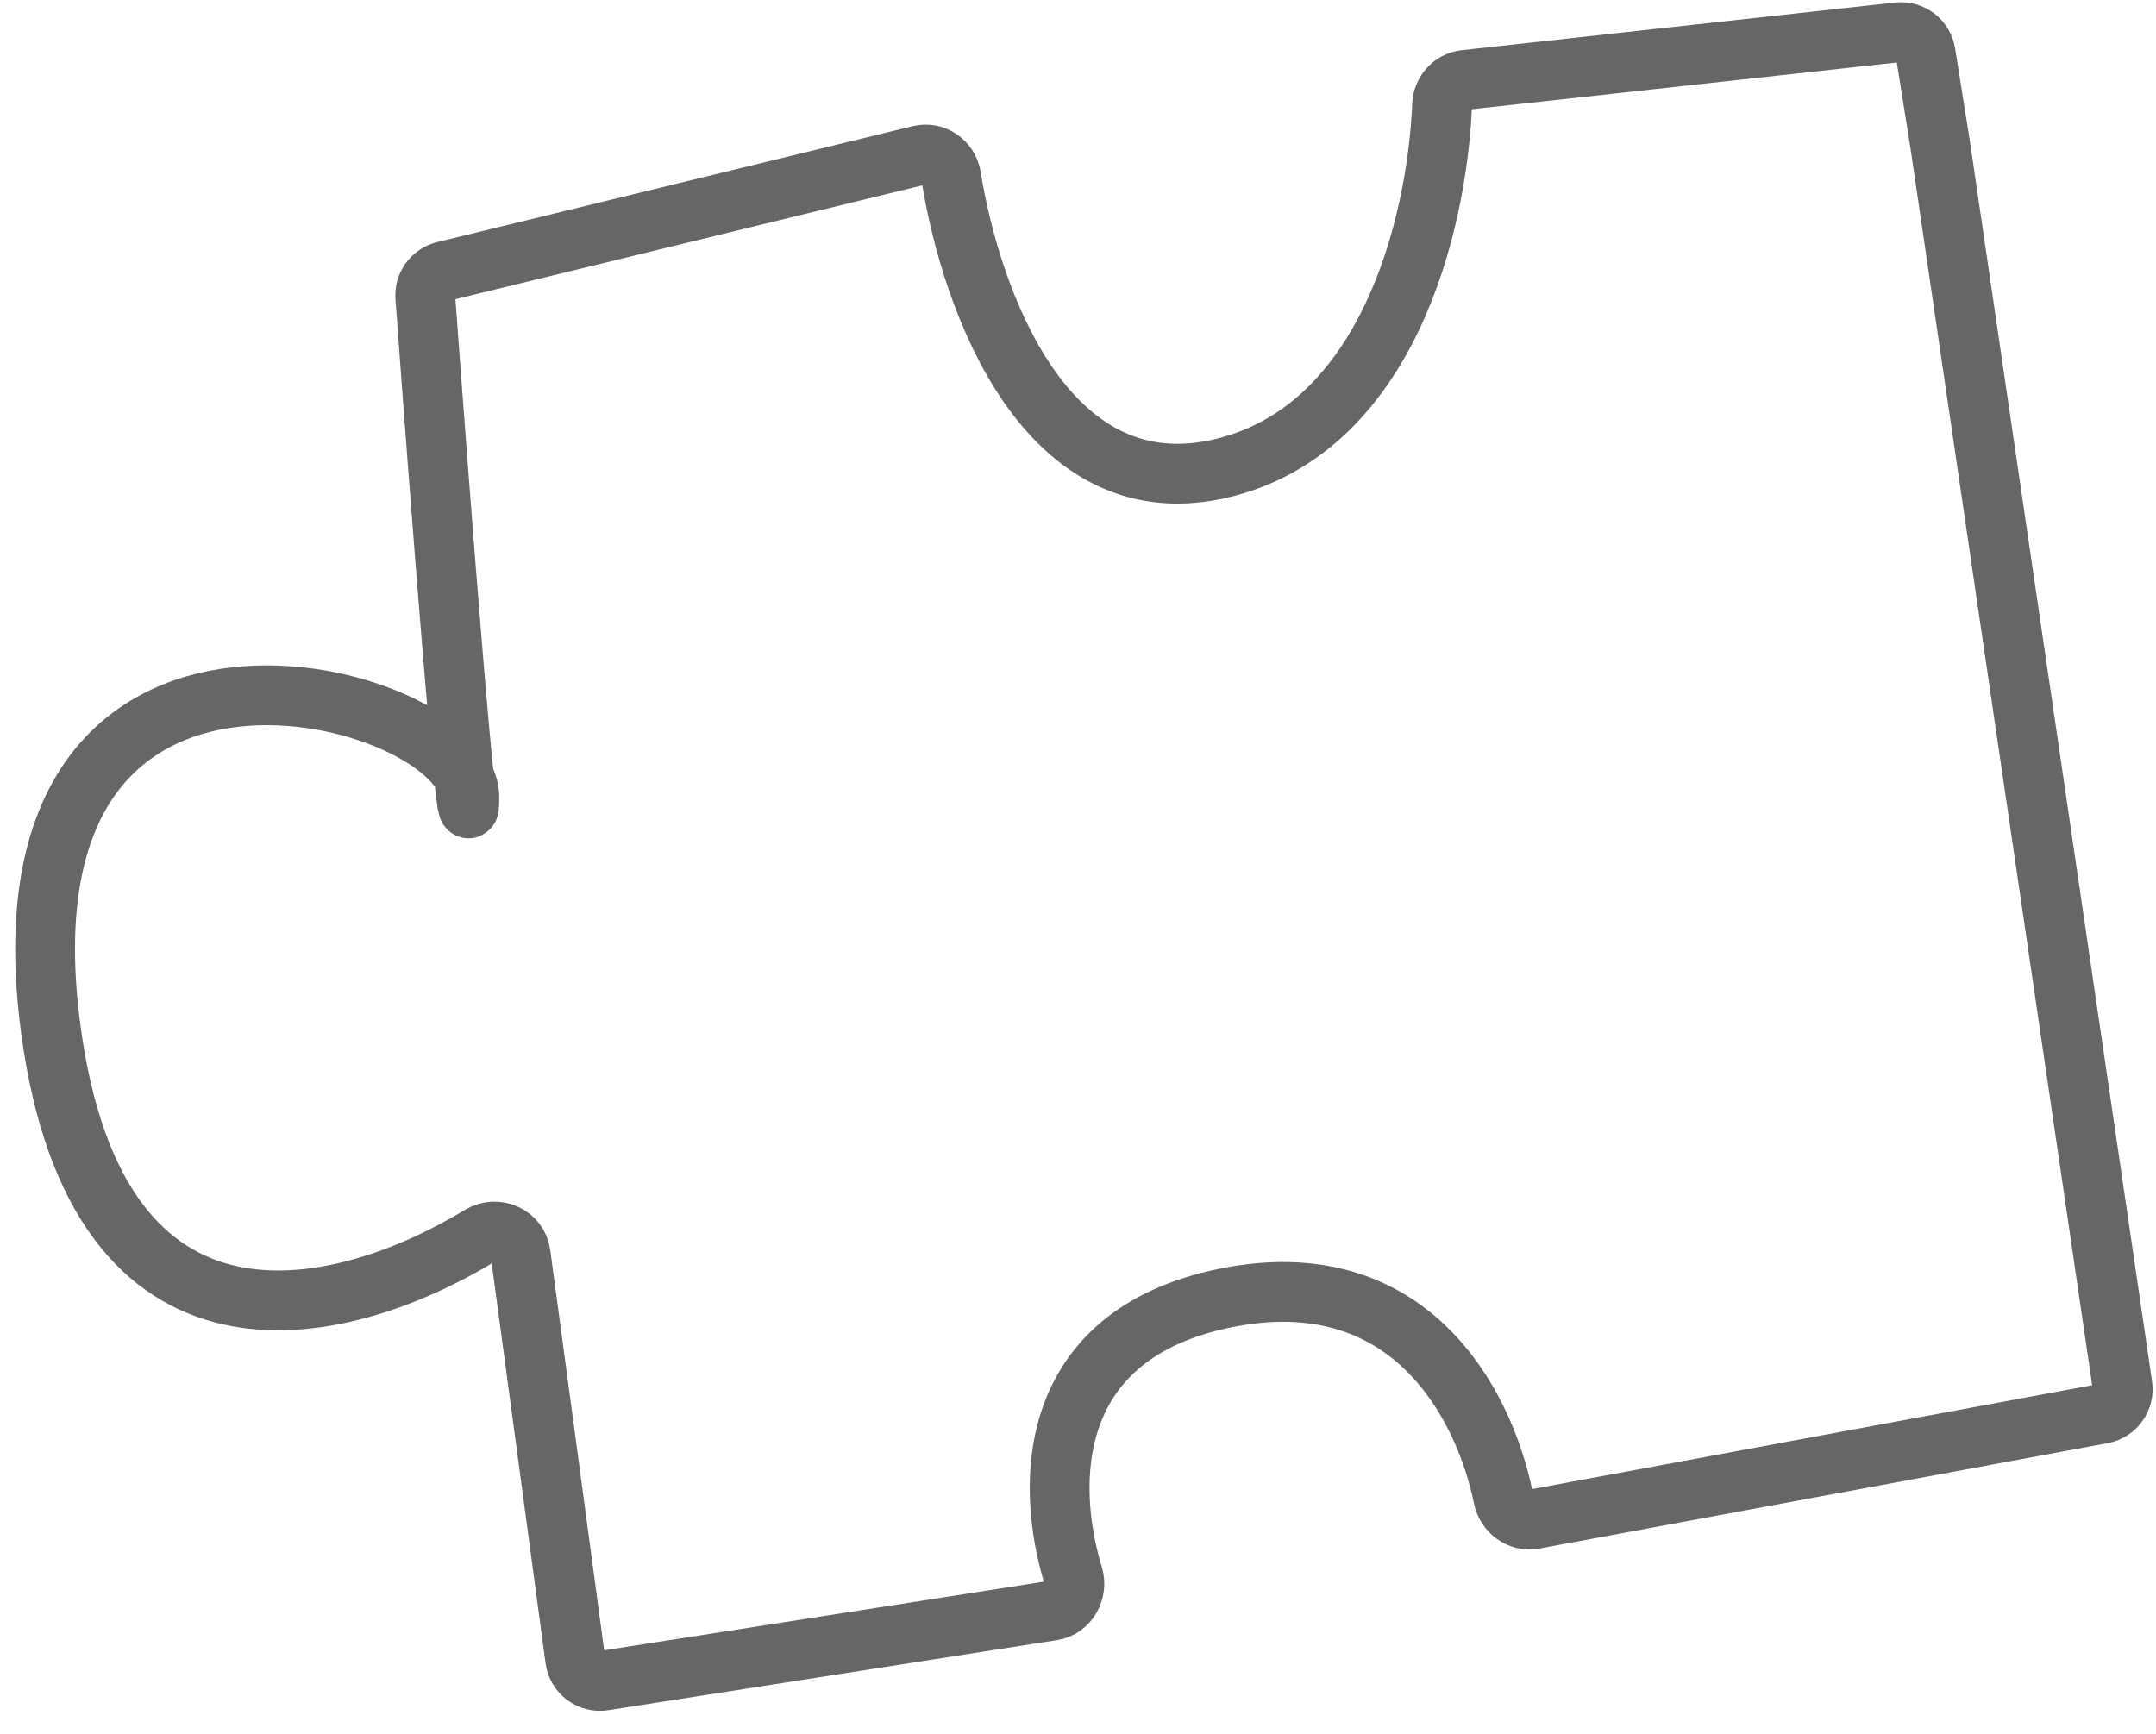 <?xml version="1.0" encoding="UTF-8"?> <svg xmlns="http://www.w3.org/2000/svg" width="87" height="70" viewBox="0 0 87 70" fill="none"><path d="M78.29 5.833L85.646 55.922C85.725 56.457 85.366 56.958 84.834 57.057L61.897 61.312C61.322 61.419 60.78 61.014 60.662 60.441C59.872 56.594 56.849 50.886 49.455 52.386C42.196 53.858 42.171 59.864 43.305 63.587C43.496 64.215 43.115 64.901 42.467 65.002L24.363 67.829C23.806 67.916 23.286 67.528 23.211 66.969L21.007 50.601C20.905 49.847 20.034 49.468 19.384 49.862C13.647 53.342 3.941 55.585 2.053 41.563C-0.513 22.512 18.944 27.918 18.939 32.163C18.935 35.447 17.79 20.589 17.162 11.993C17.126 11.503 17.449 11.059 17.927 10.943L37.112 6.265C37.702 6.121 38.283 6.527 38.38 7.126C39.215 12.274 42.235 20.4 49.08 18.947C55.993 17.479 57.993 9.035 58.192 4.232C58.213 3.717 58.598 3.282 59.111 3.226L76.599 1.302C77.132 1.244 77.618 1.614 77.702 2.144L78.29 5.833Z" stroke="#666666" stroke-width="2.413"></path></svg> 